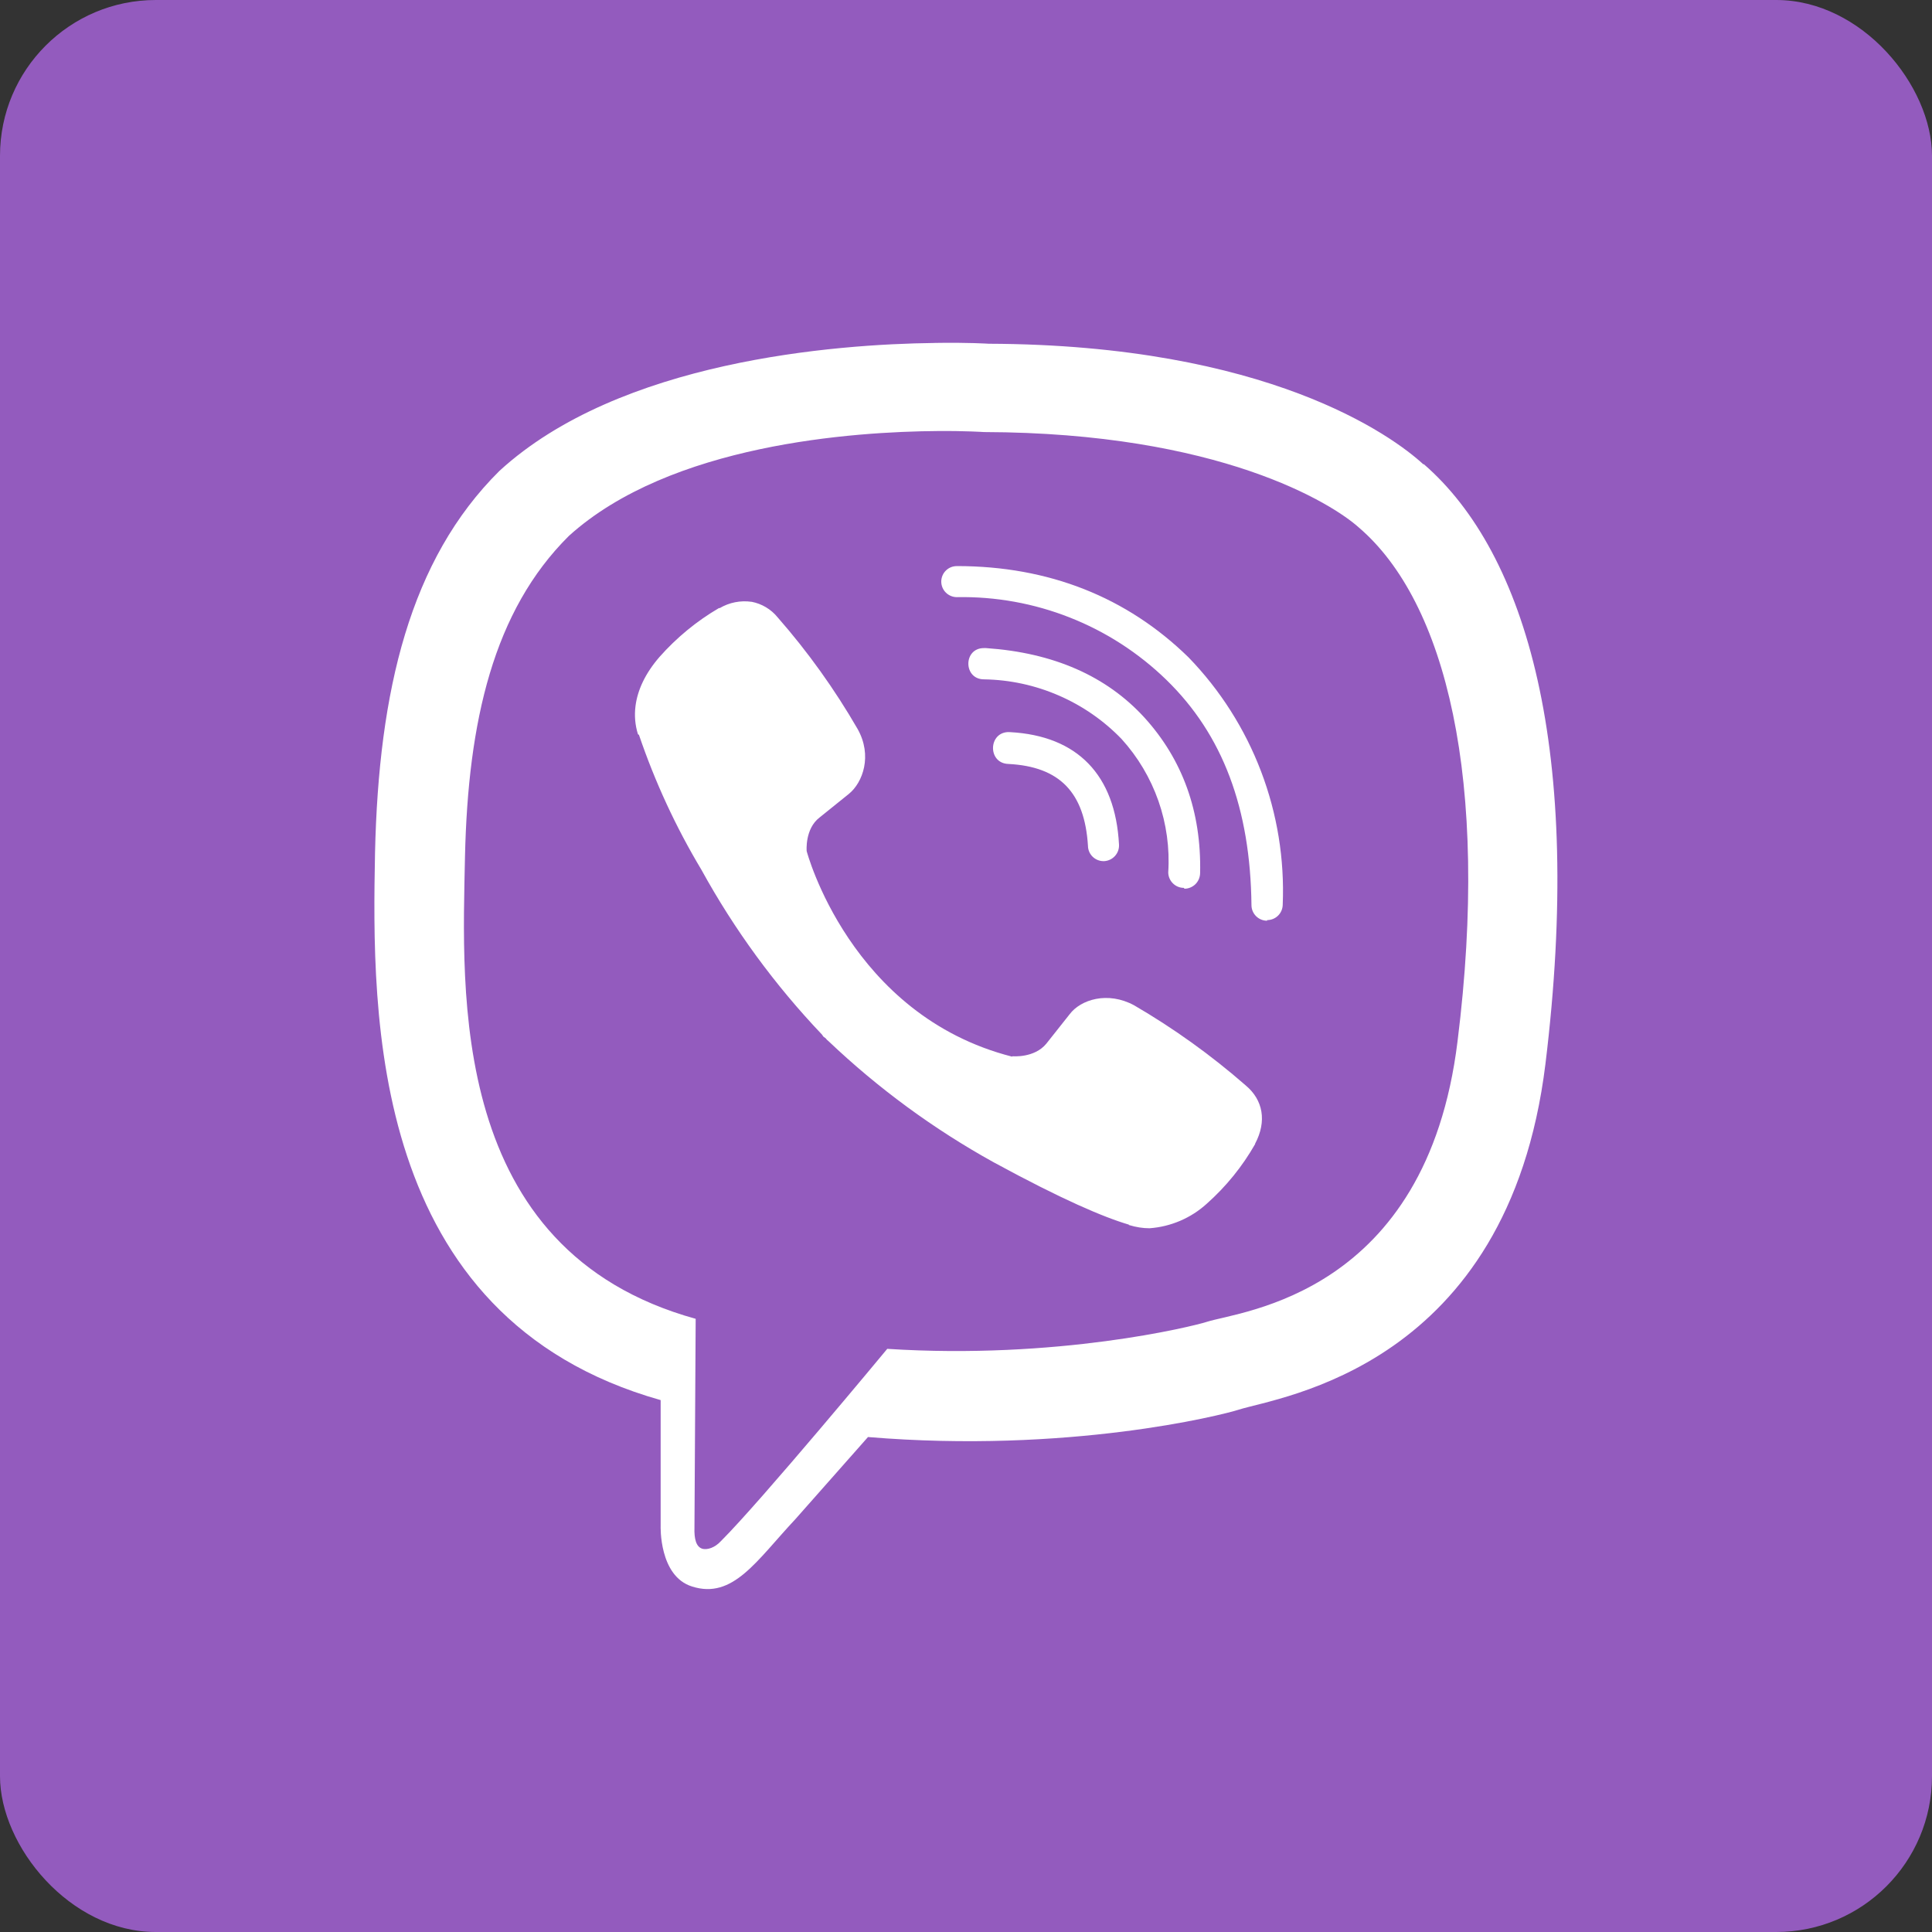 <?xml version="1.0" encoding="UTF-8"?> <svg xmlns="http://www.w3.org/2000/svg" width="62" height="62" viewBox="0 0 62 62" fill="none"><rect x="0" y="0" width="62" height="62" fill="#333333" stroke="none"/> <rect width="62" height="62" rx="5" fill="#935BBE"></rect> <path d="M29.997 11.006C26.788 11.045 19.886 11.572 16.026 15.113C13.155 17.958 12.152 22.165 12.035 27.366C11.938 32.548 11.82 42.281 21.201 44.931V48.967C21.201 48.967 21.142 50.582 22.21 50.913C23.525 51.33 24.274 50.087 25.524 48.752L27.855 46.116C34.274 46.65 39.19 45.42 39.756 45.237C41.059 44.821 48.395 43.883 49.594 34.15C50.824 24.097 48.995 17.763 45.694 14.898H45.674C44.678 13.981 40.674 11.063 31.729 11.031C31.729 11.031 31.065 10.986 29.997 11.005V11.006ZM30.108 13.832C31.019 13.826 31.573 13.865 31.573 13.865C39.144 13.885 42.758 16.163 43.61 16.931C46.39 19.313 47.822 25.023 46.774 33.416C45.778 41.553 39.828 42.068 38.726 42.42C38.258 42.57 33.928 43.637 28.473 43.286C28.473 43.286 24.41 48.188 23.14 49.451C22.939 49.672 22.704 49.737 22.554 49.705C22.339 49.652 22.274 49.386 22.286 49.021L22.325 42.322C14.369 40.122 14.838 31.821 14.922 27.485C15.02 23.148 15.834 19.601 18.256 17.198C21.517 14.25 27.378 13.852 30.105 13.832H30.108ZM30.707 18.167C30.642 18.166 30.577 18.179 30.516 18.203C30.456 18.228 30.4 18.264 30.354 18.31C30.307 18.356 30.27 18.411 30.245 18.471C30.22 18.532 30.206 18.597 30.206 18.662C30.206 18.942 30.434 19.163 30.707 19.163C31.947 19.14 33.179 19.362 34.332 19.817C35.485 20.271 36.537 20.95 37.426 21.813C39.242 23.577 40.127 25.947 40.161 29.046C40.161 29.32 40.383 29.547 40.663 29.547V29.527C40.794 29.527 40.921 29.476 41.015 29.383C41.109 29.29 41.162 29.164 41.164 29.032C41.224 27.573 40.988 26.118 40.468 24.753C39.949 23.389 39.158 22.145 38.142 21.096C36.164 19.162 33.656 18.166 30.707 18.166V18.167ZM24.119 19.313C23.765 19.262 23.404 19.333 23.096 19.515H23.07C22.355 19.933 21.712 20.463 21.163 21.083C20.706 21.611 20.459 22.145 20.394 22.658C20.355 22.965 20.381 23.271 20.473 23.563L20.505 23.583C21.019 25.093 21.69 26.546 22.51 27.913C23.566 29.834 24.866 31.611 26.378 33.2L26.422 33.265L26.494 33.317L26.539 33.37L26.591 33.415C28.185 34.93 29.966 36.236 31.891 37.301C34.091 38.498 35.426 39.065 36.227 39.3V39.312C36.462 39.383 36.676 39.416 36.891 39.416C37.574 39.366 38.221 39.089 38.727 38.628C39.345 38.079 39.869 37.433 40.278 36.715V36.702C40.661 35.98 40.531 35.296 39.977 34.833C38.868 33.864 37.669 33.003 36.396 32.262C35.544 31.8 34.678 32.08 34.326 32.548L33.578 33.492C33.194 33.961 32.496 33.896 32.496 33.896L32.476 33.908C27.275 32.58 25.887 27.313 25.887 27.313C25.887 27.313 25.823 26.597 26.304 26.232L27.241 25.477C27.69 25.112 28.003 24.247 27.521 23.393C26.785 22.119 25.926 20.919 24.956 19.812C24.744 19.551 24.447 19.374 24.116 19.311L24.119 19.313ZM31.573 20.798C30.909 20.798 30.909 21.801 31.579 21.801C32.404 21.814 33.219 21.99 33.976 22.319C34.733 22.647 35.419 23.121 35.992 23.715C36.516 24.292 36.918 24.969 37.176 25.705C37.433 26.44 37.54 27.22 37.49 27.998C37.492 28.13 37.546 28.256 37.64 28.348C37.733 28.441 37.86 28.493 37.991 28.493L38.011 28.52C38.144 28.519 38.271 28.465 38.365 28.372C38.458 28.278 38.511 28.151 38.513 28.018C38.557 26.032 37.94 24.366 36.729 23.031C35.511 21.696 33.812 20.947 31.644 20.798H31.573ZM32.394 23.493C31.71 23.473 31.684 24.496 32.361 24.516C34.009 24.601 34.809 25.433 34.914 27.146C34.916 27.276 34.969 27.4 35.062 27.491C35.154 27.582 35.279 27.634 35.409 27.635H35.429C35.496 27.632 35.561 27.616 35.622 27.587C35.682 27.559 35.736 27.518 35.781 27.469C35.826 27.419 35.861 27.361 35.883 27.298C35.905 27.235 35.914 27.168 35.91 27.101C35.792 24.868 34.575 23.611 32.414 23.495H32.394V23.493Z" fill="white"></path> </svg> 